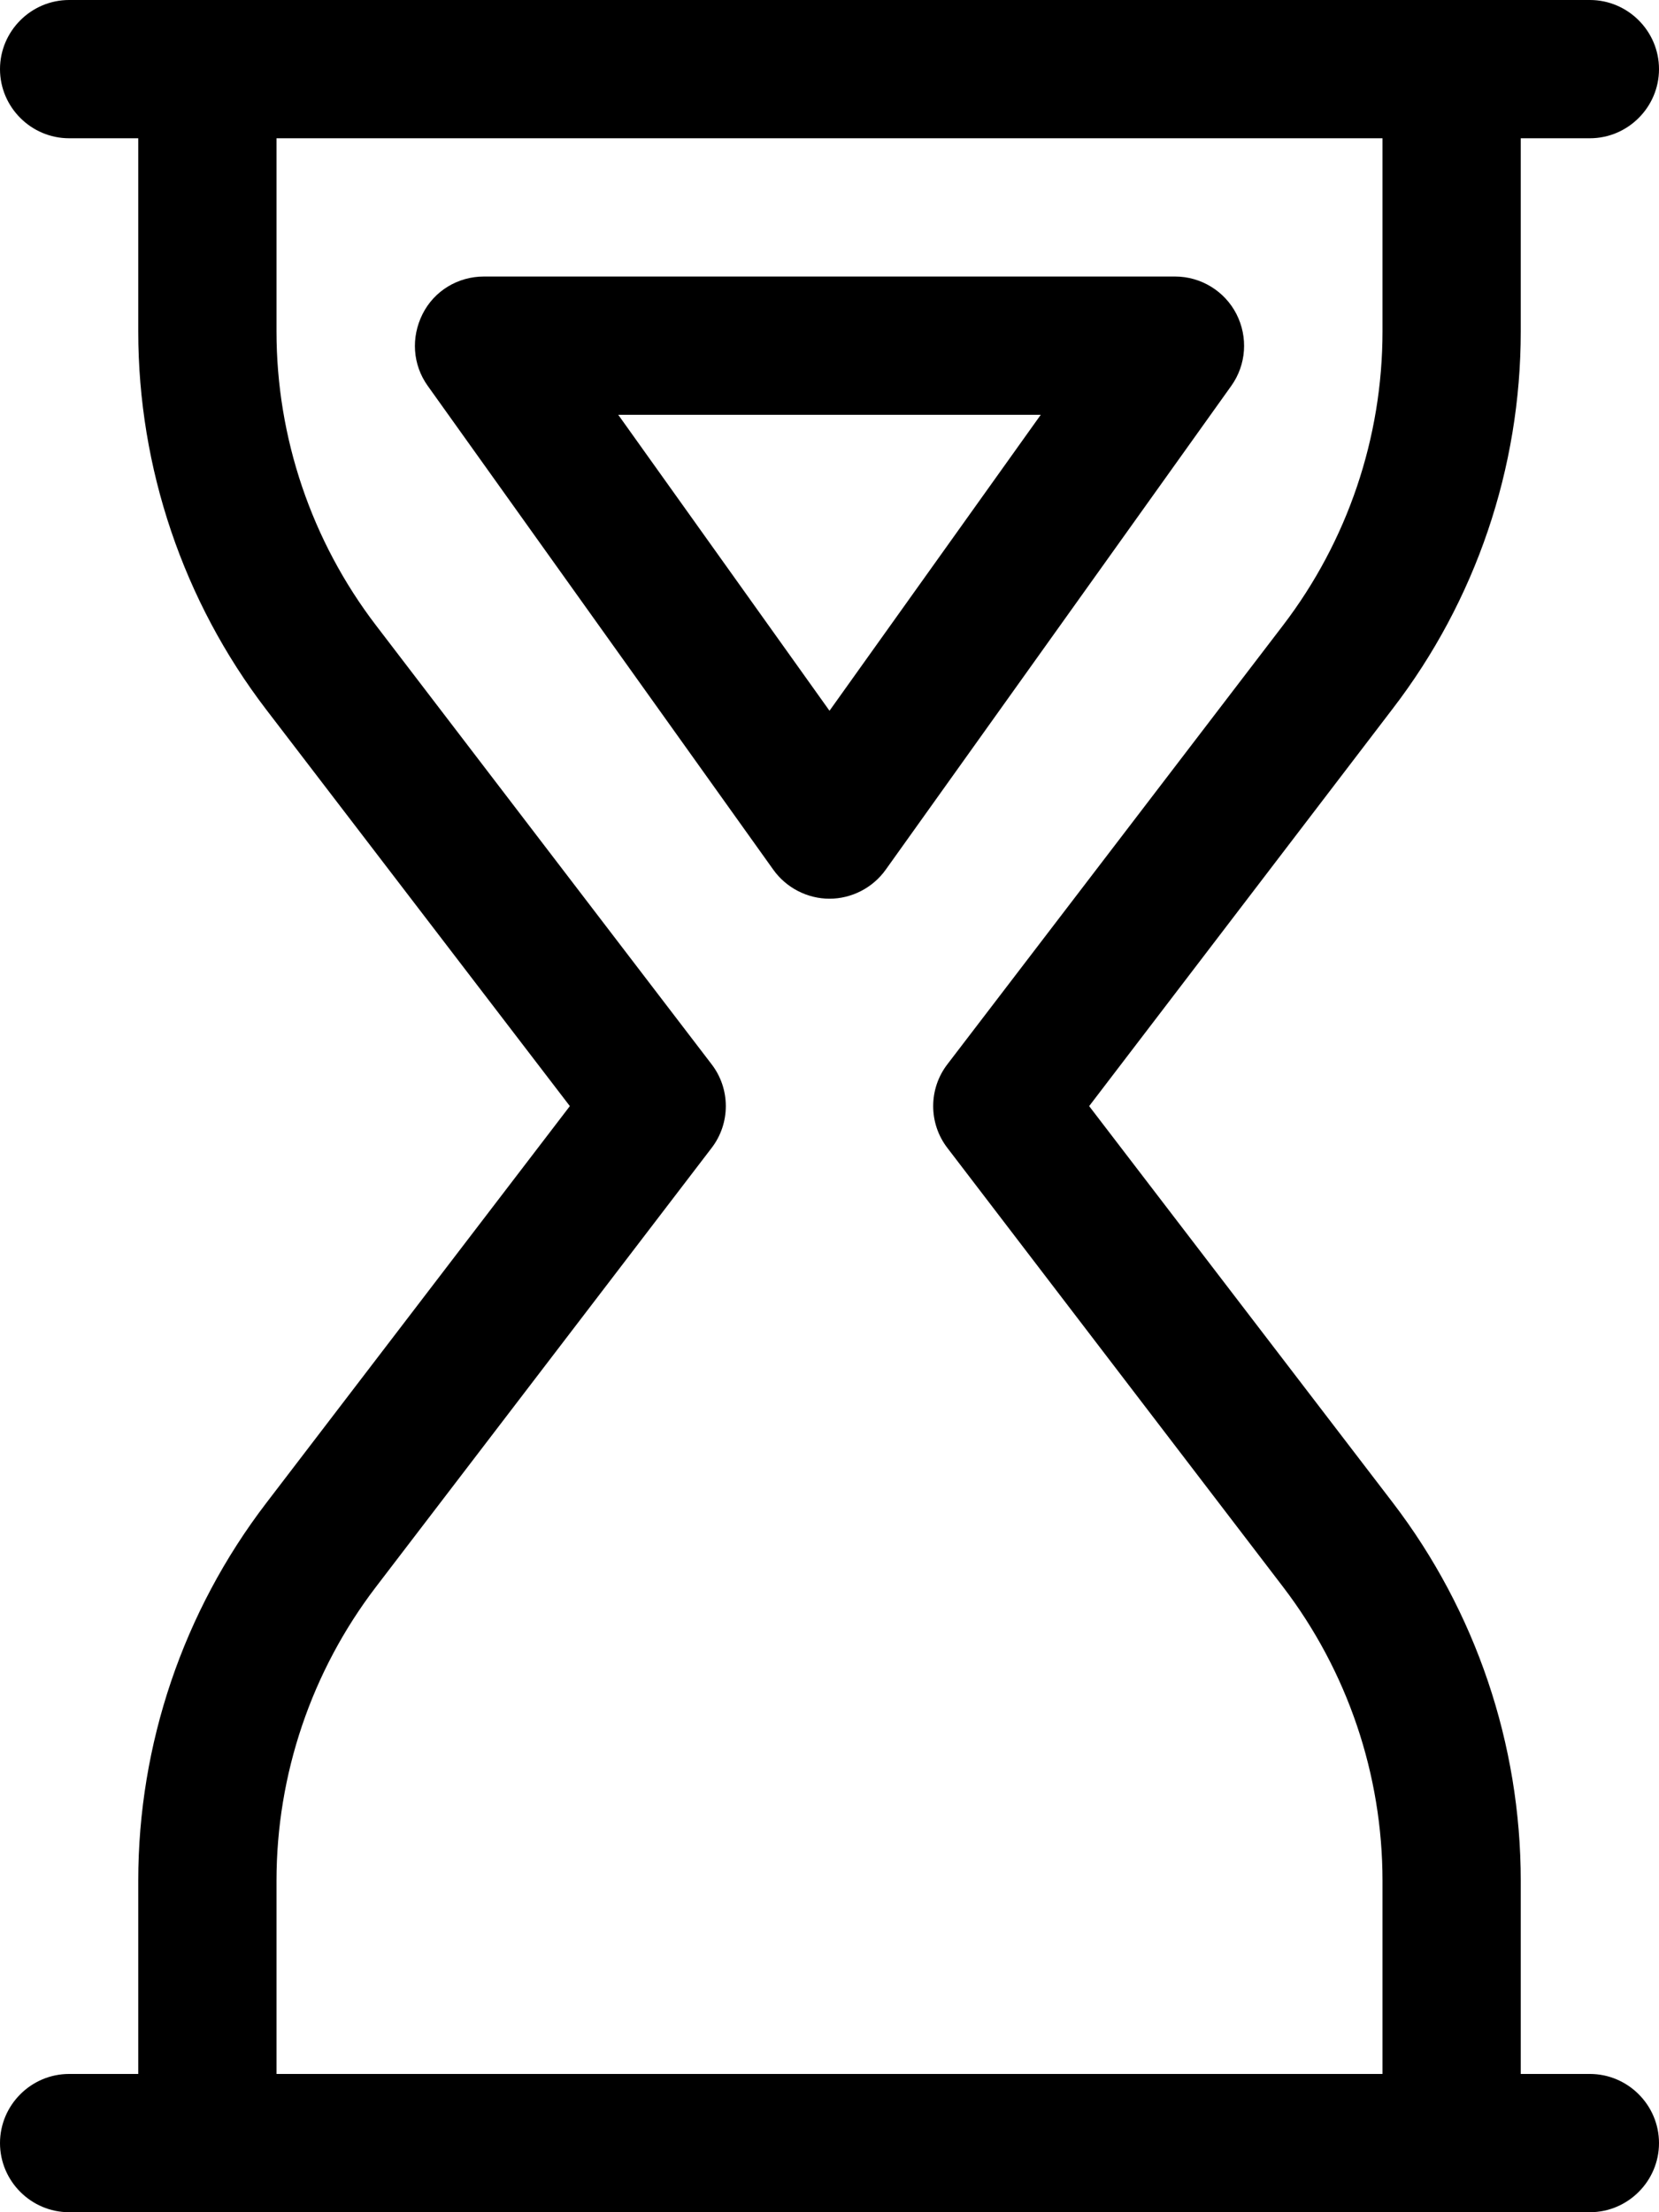 <svg xmlns="http://www.w3.org/2000/svg" viewBox="0 0 384 512"><!--! Font Awesome Pro 6.4.2 by @fontawesome - https://fontawesome.com License - https://fontawesome.com/license (Commercial License) Copyright 2023 Fonticons, Inc. --><path d="M0 496c0 8.8 7.2 16 16 16H368c8.8 0 16-7.2 16-16s-7.2-16-16-16H352V435.3c0-31.6-10.4-62.4-29.6-87.5L252.1 256l70.2-91.9C341.6 139 352 108.3 352 76.7V32h16c8.8 0 16-7.2 16-16s-7.2-16-16-16H16C7.2 0 0 7.2 0 16s7.2 16 16 16H32V76.7c0 31.6 10.4 62.4 29.6 87.5L131.9 256 61.6 347.9C42.4 373 32 403.7 32 435.3L32 480H16c-8.8 0-16 7.2-16 16zm64-16l0-44.7c0-24.6 8.1-48.5 23-68l77.7-101.6c4.4-5.7 4.4-13.7 0-19.4L87 144.7c-14.9-19.5-23-43.4-23-68L64 32H320V76.7c0 24.6-8.1 48.5-23 68L219.3 246.3c-4.4 5.7-4.4 13.7 0 19.4L297 367.3c14.9 19.5 23 43.4 23 68V480H64zM205 201.3l80-112c3.5-4.9 3.9-11.3 1.2-16.6S278 64 272 64H192 112c-6 0-11.5 3.3-14.2 8.7S95.5 84.4 99 89.3l80 112c3 4.2 7.9 6.7 13 6.7s10-2.5 13-6.7zM192 96h48.9L192 164.5 143.1 96H192z"/></svg>